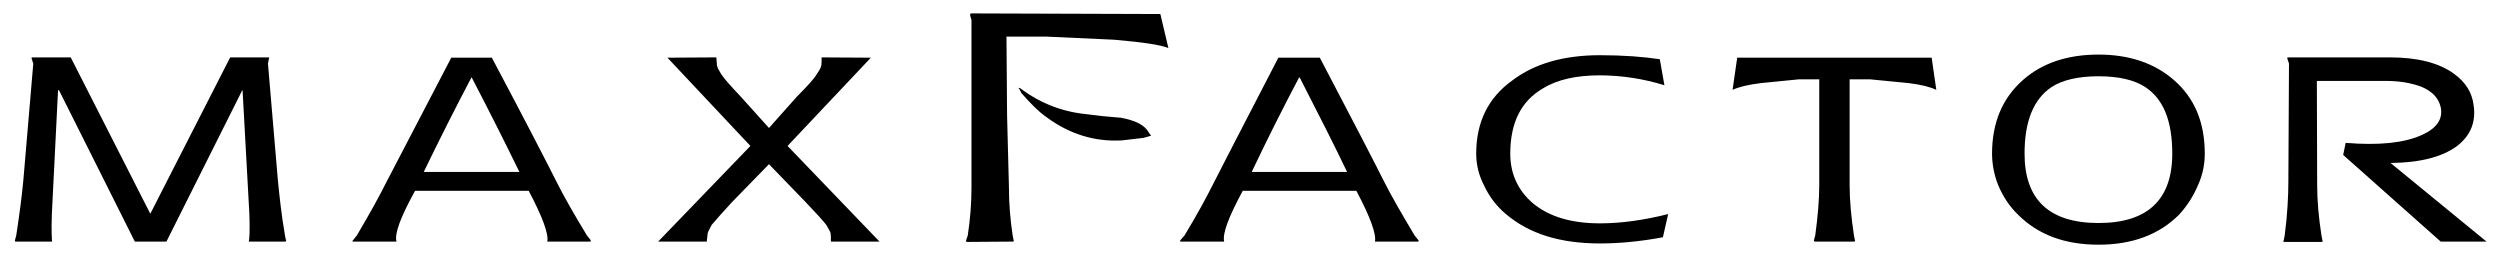 <?xml version="1.0" encoding="UTF-8"?>
<svg xmlns="http://www.w3.org/2000/svg" xmlns:xlink="http://www.w3.org/1999/xlink" version="1.1" id="Capa_1" x="0px" y="0px" width="2454.246px" height="264.026px" viewBox="22.196 1123.307 2454.246 264.026" xml:space="preserve">
<g>
	<path d="M1506.646,1202.427c21.866-16.718,50.764-24.928,86.301-24.928c22.801,0,42.554,1.518,58.662,3.956l4.565,25.537   c-20.478-6.359-41.786-9.638-63.228-9.728c-22.801,0-41.646,3.956-55.926,12.763c-21.556,12.451-32.191,33.734-32.191,64.148   c0,19.753,7.601,36.173,22.191,48.637c16.108,13.372,38.002,19.753,65.938,19.753c20.674,0,42.865-3.061,66.872-9.118   l-5.162,22.801c-22.801,4.229-43.475,6.058-61.71,6.058c-39.182,0-69.583-9.43-92.41-28.858   c-9.209-7.704-16.574-17.375-21.556-28.3c-5.006-9.561-7.613-20.193-7.6-30.984   C1471.38,1243.464,1482.937,1219.456,1506.646,1202.427L1506.646,1202.427z M1977.785,1274.176c0-30.713,10.337-54.72,30.4-72.358   c18.846-16.718,43.773-24.928,74.175-24.928c29.791,0,54.719,8.21,73.862,24.928c20.363,17.626,30.401,41.633,30.401,72.358   c0,10.635-2.127,20.972-6.692,30.984c-4.465,10.637-10.739,20.418-18.547,28.91c-19.753,19.727-46.198,29.454-79.037,29.454   c-33.139,0-59.272-9.728-79.038-29.454c-8.819-8.509-14.89-18.235-19.455-28.91   C1979.893,1295.309,1977.833,1284.795,1977.785,1274.176z M2009.703,1274.176c0,45.265,24.318,68.065,72.657,68.065   c48.026,0,72.345-22.801,72.345-68.065c0-31.919-8.508-53.514-26.445-65.368c-10.635-6.99-26.146-10.635-45.899-10.635   s-35.563,3.645-46.198,10.635C2018.524,1220.662,2009.704,1242.257,2009.703,1274.176L2009.703,1274.176z M1023.924,1210.027   l2.438,1.828c16.597,12.09,35.908,19.92,56.237,22.802l22.801,2.736l17.328,1.518c12.762,2.438,20.674,6.082,25.226,11.556   l4.254,6.096l-7.6,2.127l-20.973,2.438c-26.743,1.518-51.074-6.083-73.253-22.204c-8.819-6.07-16.718-14.293-25.537-24.318   l-1.829-3.645l-1.206-1.518L1023.924,1210.027L1023.924,1210.027z M505.042,1179.938c34.655,65.354,55.329,105.483,62.93,120.684   s17.626,32.826,30.401,53.799l3.645,4.565c0.298,0.907,0.298,1.491-0.61,1.491h-41.944c1.518-7.276-4.565-24.021-18.235-49.83   H429.662c-14.293,25.81-20.363,42.229-18.235,49.83H368.86c-0.921,0-0.921-0.584,0-1.491l3.645-4.565   c12.464-20.973,22.179-38.611,29.779-53.799l62.929-120.684H505.042z M532.097,1292.113c-15.195-31.111-30.8-62.021-46.808-92.722   h-0.298c-16.128,30.64-31.733,61.551-46.809,92.722H532.097z M1317.87,1179.938c34.344,65.354,55.018,105.483,62.618,120.684   s17.938,32.826,30.401,53.799l3.645,4.565c0.609,0.907,0.609,1.491-0.609,1.491h-41.944c1.518-7.276-4.565-24.021-18.235-49.83   h-111.566c-13.981,25.81-20.064,42.229-18.235,49.83h-42.554c-0.908,0-0.908-0.584-0.298-1.491l3.955-4.565   c12.763-20.973,22.191-38.611,29.792-53.799c7.6-15.188,28.572-55.342,62.319-120.684H1317.87L1317.87,1179.938z    M1297.508,1199.392c-16.167,30.569-31.674,61.484-46.51,92.722h93.629c-11.556-24.318-27.354-55.343-46.51-92.722H1297.508   L1297.508,1199.392z M828.768,1179.639c0,3.347,0,6.382-0.299,7.899c-0.609,2.736-2.127,5.161-4.254,8.209   c-1.828,3.645-8.508,11.245-20.064,22.802l-27.041,30.4l-27.366-30.4c-10.934-11.557-17.626-19.156-19.753-22.802   c-1.829-3.034-3.347-5.473-3.956-8.209l-0.597-7.899l-48.027,0.299l81.463,86.638l-90.58,93.901h47.729l0.908-8.184   c0.609-2.153,2.127-4.565,3.955-8.236c2.736-3.32,9.118-10.609,19.753-22.165l36.472-37.392l36.172,37.392   c10.934,11.556,17.626,18.845,20.064,22.165c2.127,3.671,3.645,6.083,4.254,8.236c0.299,2.127,0.299,4.565,0.299,8.184h47.729   l-90.282-93.901l81.774-86.638L828.768,1179.639z"></path>
	<path d="M1049.76,1159.264h-39.506l0.596,77.507l1.829,70.841c0,15.201,1.22,30.985,3.645,46.809l0.908,4.565   c0.609,0.907,0,1.491-0.908,1.491l-44.071,0.324c-1.53,0-2.127-0.324-1.53-1.829l1.53-4.565c2.426-15.836,3.645-31.62,3.645-46.808   v-164.443l-1.219-4.565c-0.299-1.518,0-2.127,1.219-2.127l185.416,0.609l7.898,33.437c-6.991-3.035-24.617-5.772-53.202-8.21   L1049.76,1159.264L1049.76,1159.264z M1751.022,1204.865l36.782-3.645h20.362v103.356c0,15.2-1.518,31.893-3.955,49.855   l-1.22,4.565c-0.298,0.908,0,1.491,1.22,1.491h38.001c0.908,0,1.518-0.583,0.908-1.491l-0.908-4.565   c-2.736-17.963-4.254-34.655-4.254-49.855v-103.356h20.362l37.392,3.645c12.763,1.518,21.894,3.956,27.354,6.692l-4.565-31.62   h-190.902l-4.565,31.62C1728.519,1208.821,1738.246,1206.383,1751.022,1204.865z M2431.324,1195.747   c-14.591-10.635-35.563-16.108-62.929-16.108h-99.103c-1.518,0-2.127,0.299-1.518,1.518l1.518,4.565l-0.609,114.912   c0,15.2-0.908,33.437-3.645,54.084l-0.908,4.565c-0.609,1.219-0.609,1.543,0.908,1.543h36.173c0.907,0,1.518-0.324,0.907-1.543   l-0.907-4.565c-2.737-17.6-4.255-34.344-4.255-49.545l-0.298-102.422h67.793c13.684,0,25.227,2.127,34.954,5.771   c10.635,4.553,16.718,10.946,18.845,20.064c2.438,11.854-4.254,20.972-18.845,27.366c-16.719,7.601-41.646,10.337-74.473,7.601   l-2.438,11.854l95.756,85.095h44.992l-94.238-77.183c29.479-0.299,51.075-6.083,65.354-16.718   c13.073-10.026,18.845-23.722,16.108-40.44C2448.95,1213.982,2442.57,1203.957,2431.324,1195.747L2431.324,1195.747z    M54.849,1179.639h36.782l78.117,153.511l78.415-153.511h37.081c1.53,0,1.53,0.299,0.907,1.518l-0.907,4.565l9.727,114.303   c1.518,15.2,3.347,33.437,6.991,54.408l0.907,4.565c0.609,0.907,0,1.491-0.907,1.491h-35.563c0.61-1.491,1.22-10.337,0.61-27.029   l-6.693-121.591h-0.271l-74.473,148.62h-30.998l-74.485-148.634H79.18l-6.082,121.592c-0.61,16.692,0,25.538,0.298,27.029H38.144   c-1.518,0-1.518-0.584-1.219-1.491l1.219-4.565c3.035-19.779,5.474-38.002,6.991-54.408l9.728-114.303l-1.518-4.553   C52.735,1179.938,53.345,1179.64,54.849,1179.639L54.849,1179.639z"></path>
</g>
</svg>
